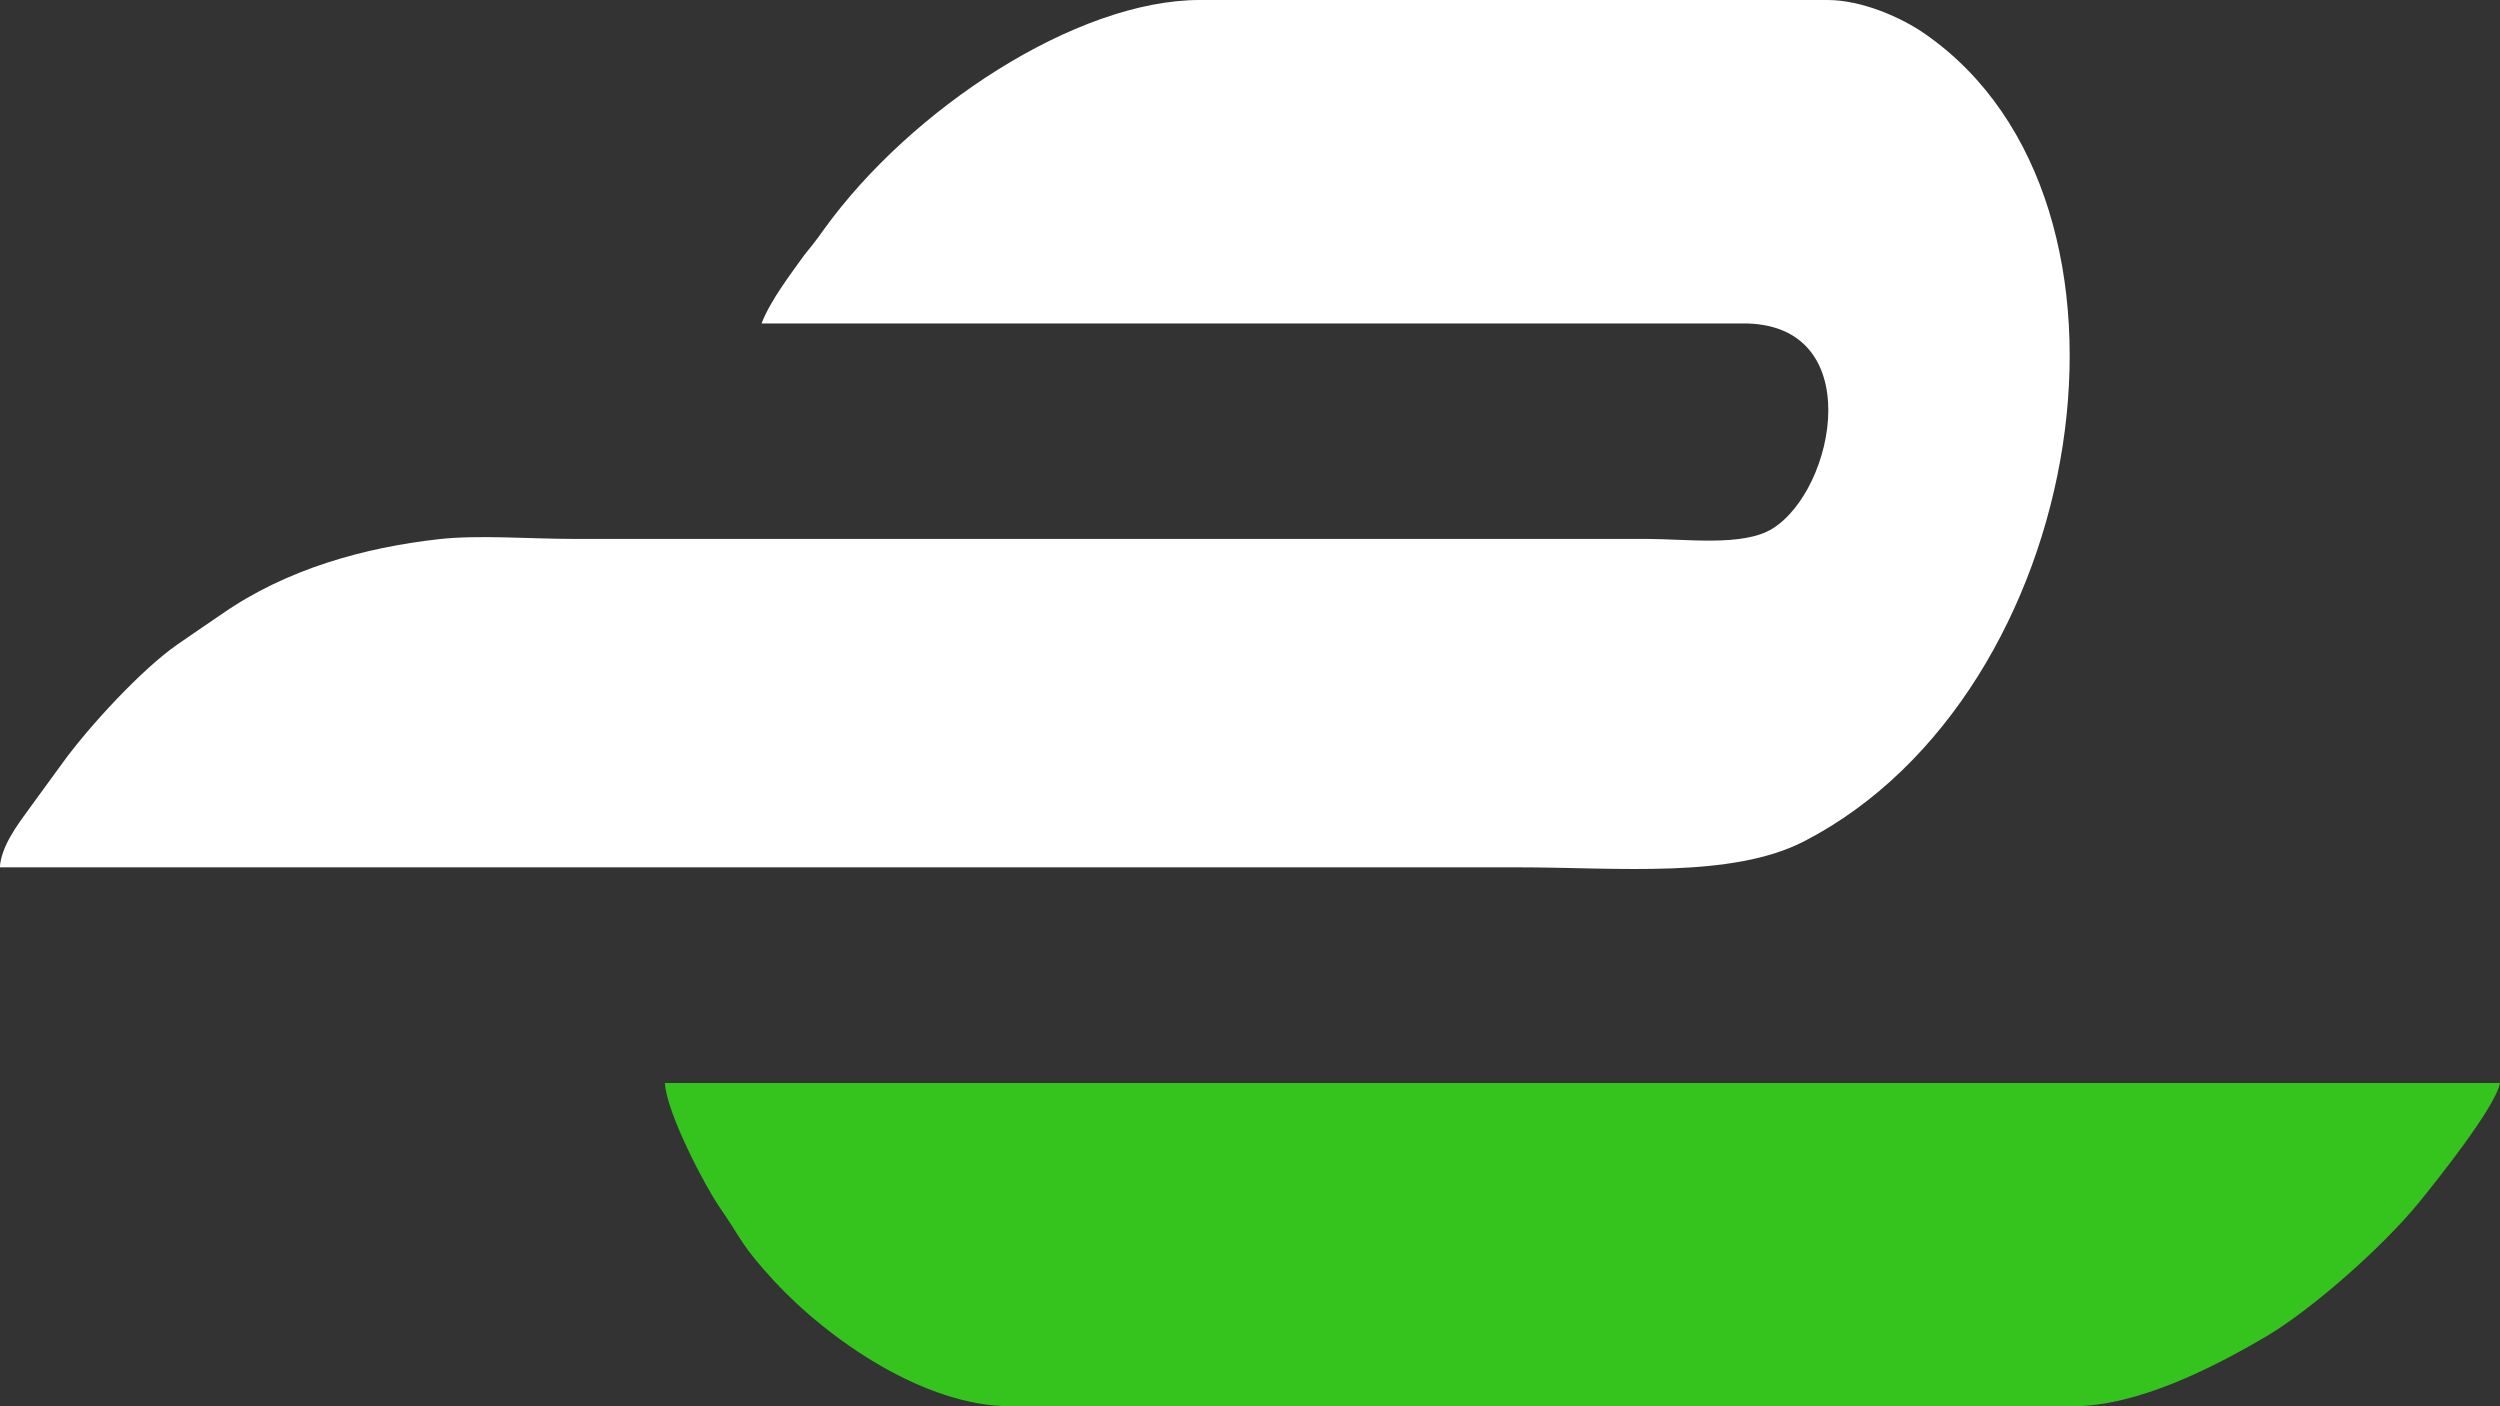 <svg width="16" height="9" viewBox="0 0 16 9" fill="none" xmlns="http://www.w3.org/2000/svg">
<rect x="0" y="0" width="16" height="9" fill="#333333" stroke="none"/>
<g clip-path="url(#clip0_101_15925)">
<path fill-rule="evenodd" clip-rule="evenodd" d="M4.874 2.07H11.15C11.956 2.062 11.75 3.135 11.341 3.385C11.152 3.499 10.796 3.449 10.532 3.449H3.661C3.4 3.449 3.057 3.422 2.806 3.451C2.335 3.504 1.835 3.64 1.418 3.931C1.313 4.003 1.237 4.054 1.132 4.127C0.907 4.284 0.568 4.65 0.398 4.886C0.32 4.993 0.261 5.073 0.183 5.181C0.112 5.279 0.008 5.415 -0.001 5.551H9.724C10.354 5.551 11.084 5.625 11.551 5.382C13.369 4.439 13.876 1.302 12.323 0.219C12.169 0.111 11.915 0 11.696 0H7.679C6.887 0 5.826 0.699 5.272 1.47C5.243 1.511 5.231 1.527 5.2 1.567L5.15 1.629C5.057 1.758 4.929 1.926 4.874 2.07Z" fill="white"/>
<path fill-rule="evenodd" clip-rule="evenodd" d="M6.467 9H13.266C13.675 9 14.153 8.76 14.509 8.55C14.792 8.382 15.246 7.985 15.483 7.694C15.589 7.563 15.97 7.089 16 6.931H4.255C4.267 7.127 4.516 7.598 4.606 7.727C4.758 7.948 4.741 7.966 4.954 8.198C5.3 8.572 5.915 9 6.467 9Z" fill="#35C31E"/>
</g>
<defs>
<clipPath id="clip0_101_15925">
<rect width="16" height="9" fill="white"/>
</clipPath>
</defs>
</svg>
